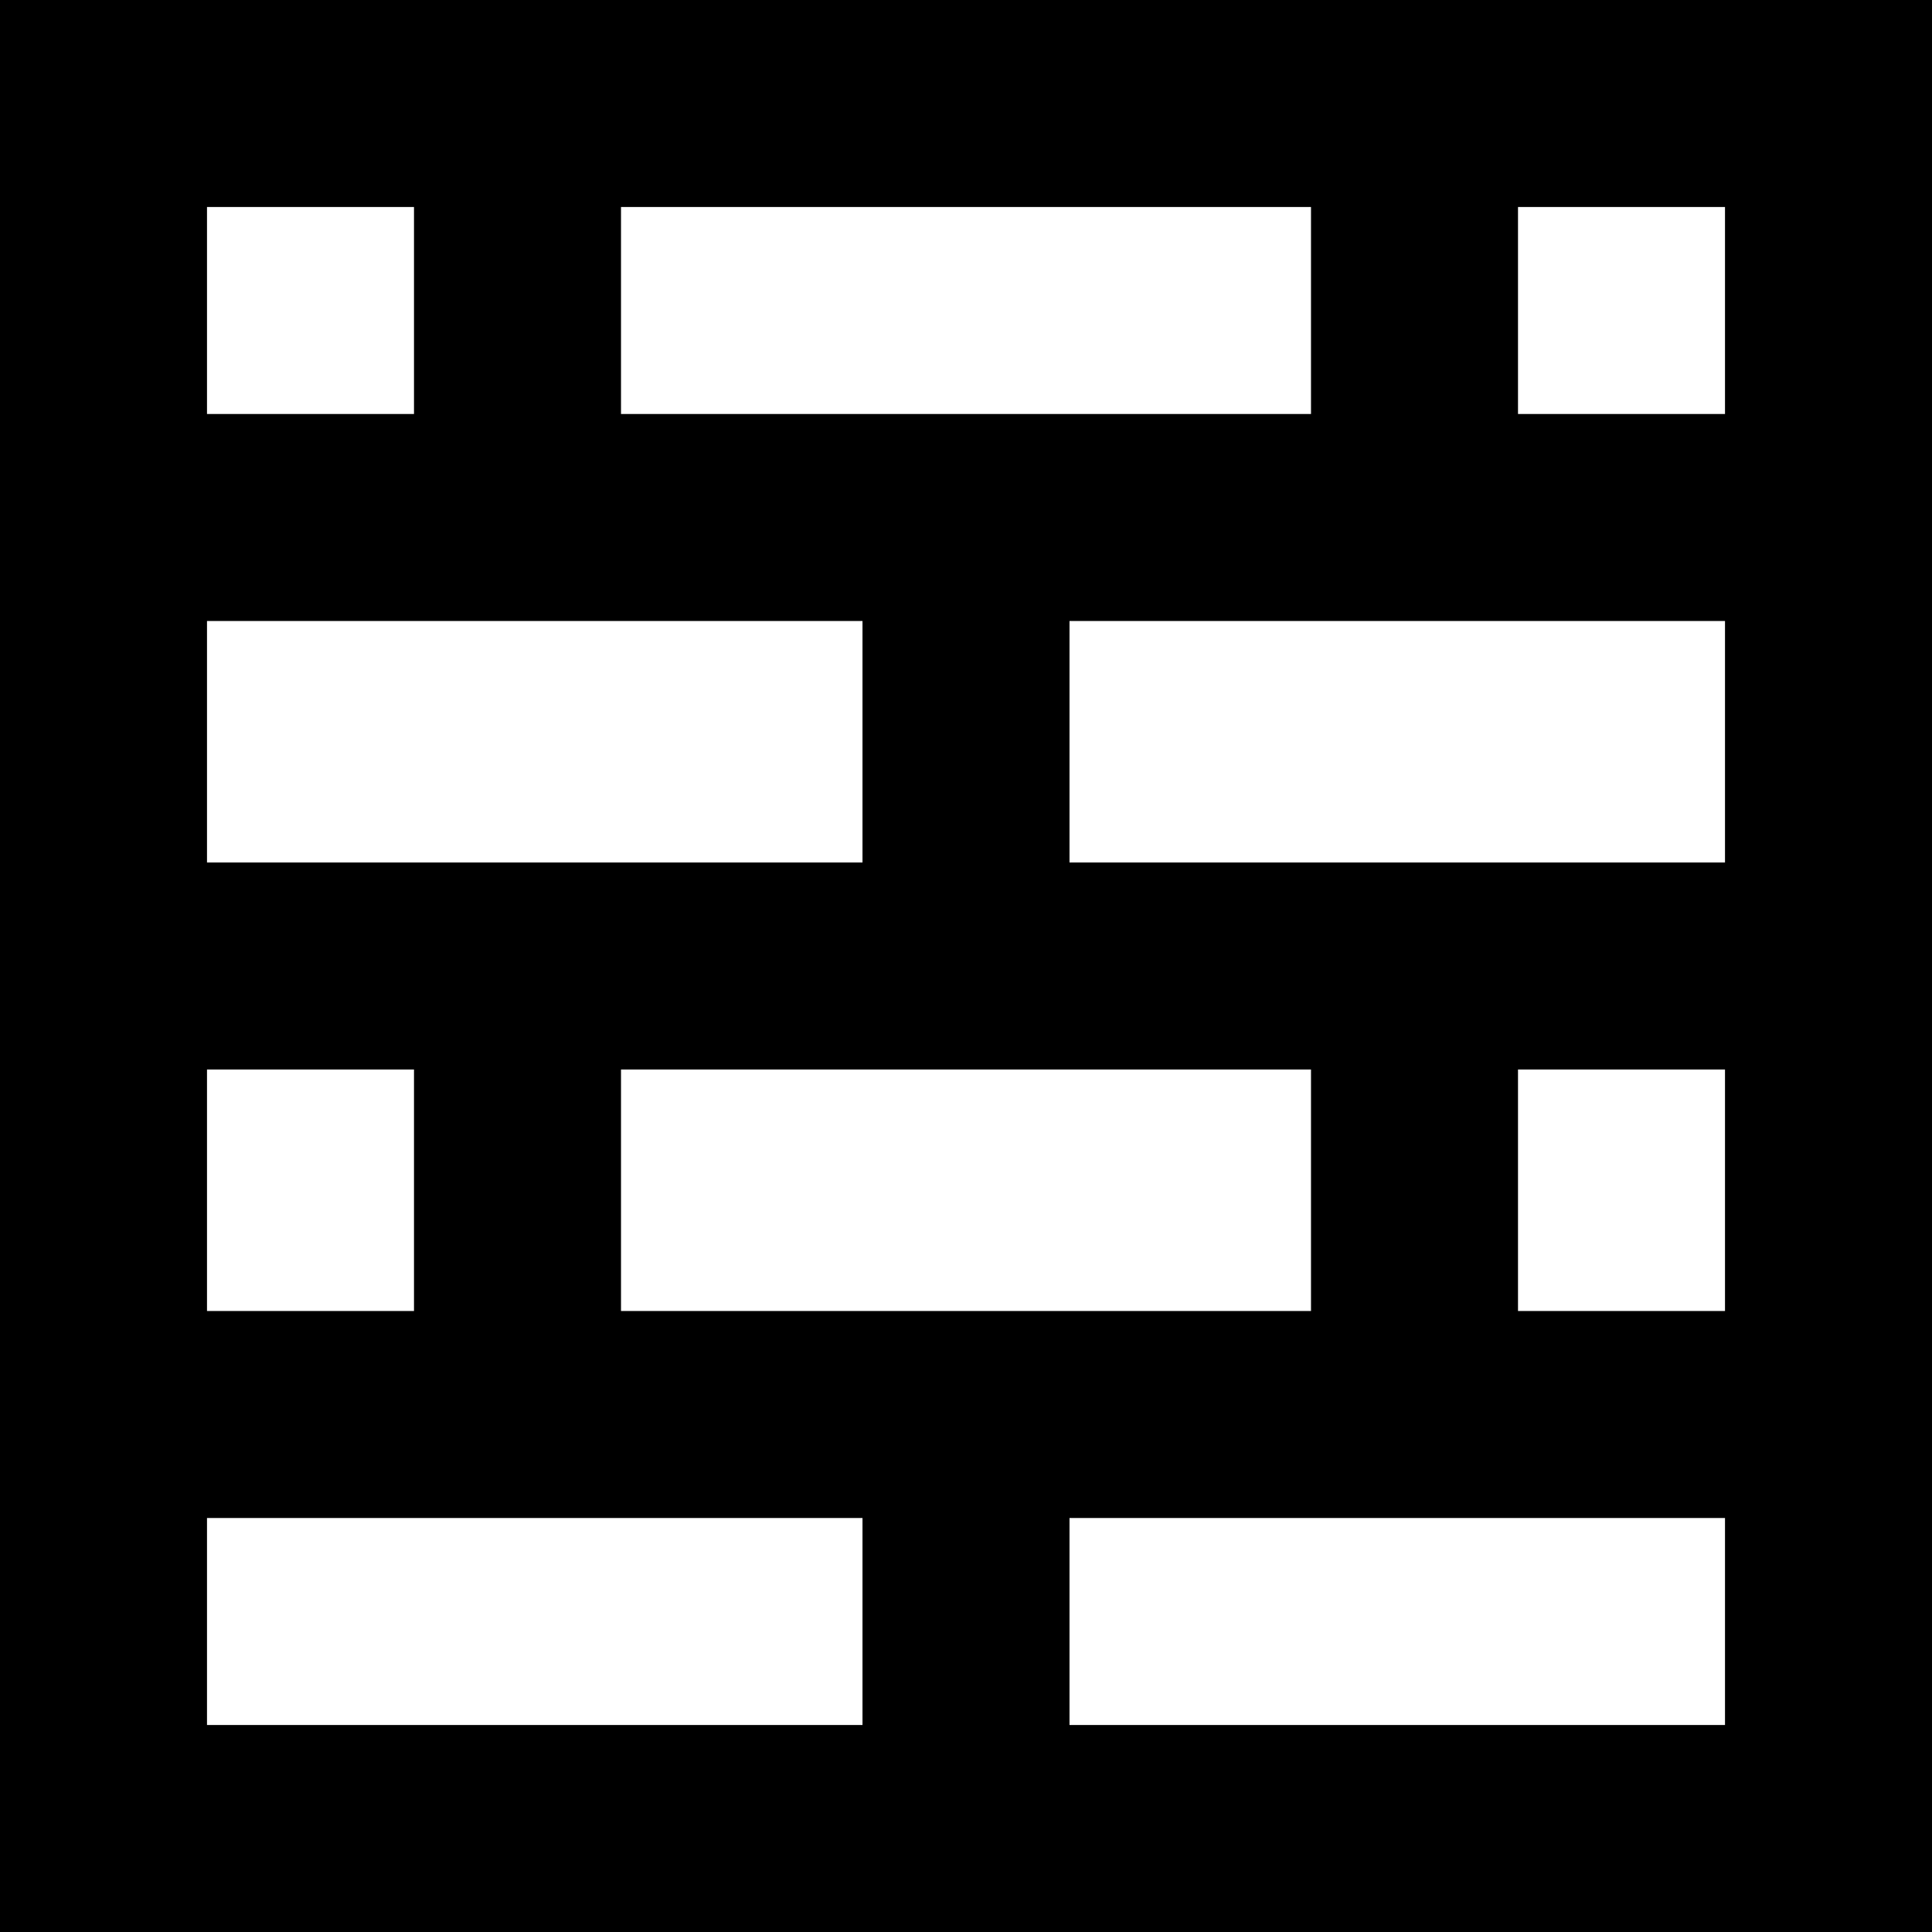 <svg xmlns="http://www.w3.org/2000/svg" viewBox="0 0 512 512">
  <path d="M 164.571 54.857 L 164.571 109.714 L 164.571 54.857 L 164.571 109.714 L 228.571 109.714 L 347.429 109.714 L 347.429 54.857 L 347.429 54.857 L 164.571 54.857 L 164.571 54.857 Z M 109.714 109.714 L 109.714 54.857 L 109.714 109.714 L 109.714 54.857 L 54.857 54.857 L 54.857 54.857 L 54.857 109.714 L 54.857 109.714 L 109.714 109.714 L 109.714 109.714 Z M 54.857 164.571 L 54.857 228.571 L 54.857 164.571 L 54.857 228.571 L 228.571 228.571 L 228.571 228.571 L 228.571 164.571 L 228.571 164.571 L 54.857 164.571 L 54.857 164.571 Z M 54.857 347.429 L 109.714 347.429 L 54.857 347.429 L 109.714 347.429 L 109.714 283.429 L 109.714 283.429 L 54.857 283.429 L 54.857 283.429 L 54.857 347.429 L 54.857 347.429 Z M 54.857 402.286 L 54.857 457.143 L 54.857 402.286 L 54.857 457.143 L 228.571 457.143 L 228.571 457.143 L 228.571 402.286 L 228.571 402.286 L 164.571 402.286 L 54.857 402.286 Z M 164.571 347.429 L 347.429 347.429 L 164.571 347.429 L 347.429 347.429 L 347.429 283.429 L 347.429 283.429 L 164.571 283.429 L 164.571 283.429 L 164.571 347.429 L 164.571 347.429 Z M 402.286 347.429 L 457.143 347.429 L 402.286 347.429 L 457.143 347.429 L 457.143 283.429 L 457.143 283.429 L 402.286 283.429 L 402.286 283.429 L 402.286 347.429 L 402.286 347.429 Z M 457.143 402.286 L 402.286 402.286 L 457.143 402.286 L 283.429 402.286 L 283.429 457.143 L 283.429 457.143 L 457.143 457.143 L 457.143 457.143 L 457.143 402.286 L 457.143 402.286 Z M 457.143 164.571 L 283.429 164.571 L 457.143 164.571 L 283.429 164.571 L 283.429 228.571 L 283.429 228.571 L 457.143 228.571 L 457.143 228.571 L 457.143 164.571 L 457.143 164.571 Z M 457.143 109.714 L 457.143 54.857 L 457.143 109.714 L 457.143 54.857 L 402.286 54.857 L 402.286 54.857 L 402.286 109.714 L 402.286 109.714 L 457.143 109.714 L 457.143 109.714 Z M 0 0 L 54.857 0 L 0 0 L 512 0 L 512 54.857 L 512 54.857 L 512 457.143 L 512 457.143 L 512 512 L 512 512 L 457.143 512 L 0 512 L 0 457.143 L 0 457.143 L 0 54.857 L 0 54.857 L 0 0 L 0 0 Z" />
</svg>